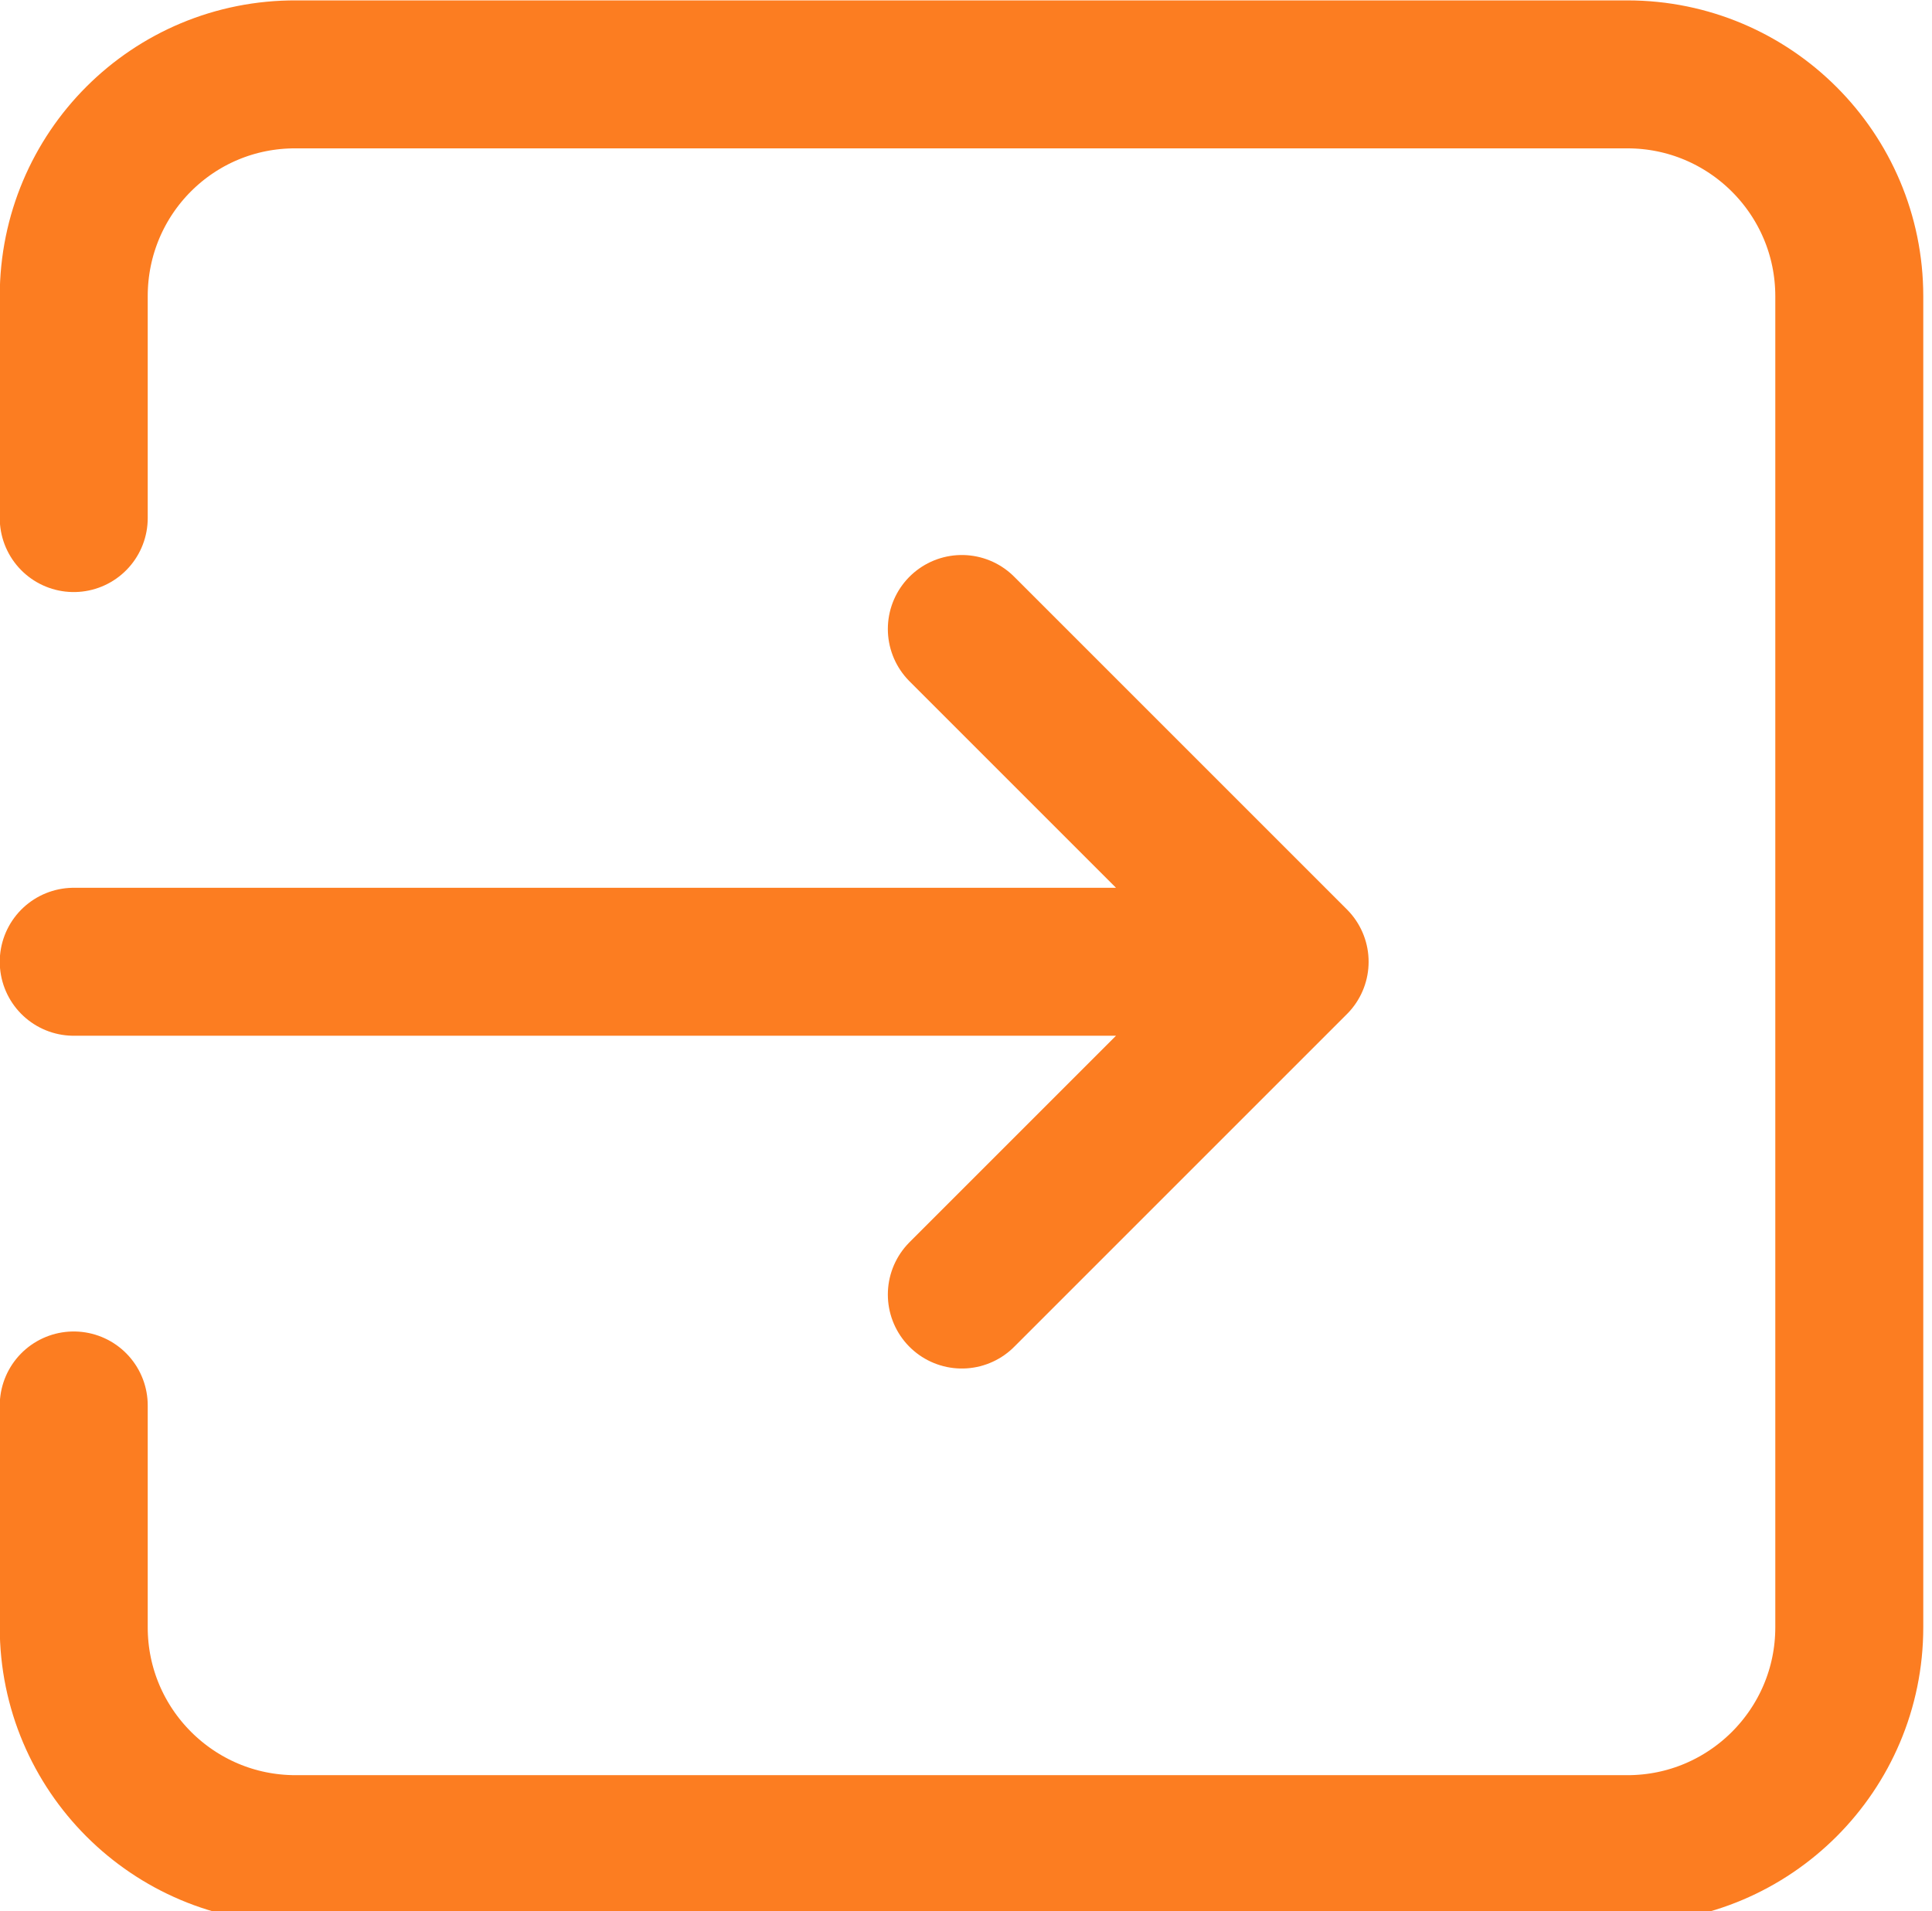 <?xml version="1.0" encoding="utf-8"?>
<!-- Generator: Adobe Illustrator 27.8.0, SVG Export Plug-In . SVG Version: 6.00 Build 0)  -->
<svg version="1.1" id="Laag_1" xmlns="http://www.w3.org/2000/svg" xmlns:xlink="http://www.w3.org/1999/xlink" x="0px" y="0px"
	 viewBox="0 0 301.3 298.1" style="enable-background:new 0 0 301.3 298.1;" xml:space="preserve">
<style type="text/css">
	
		.st0{clip-path:url(#SVGID_00000005959521993591868300000004790151409675776189_);fill:none;stroke:#FC7D21;stroke-width:23.077;stroke-linecap:round;stroke-linejoin:round;}
</style>
<g>
	<g>
		<defs>
			<rect id="SVGID_1_" width="300" height="300"/>
		</defs>
		<clipPath id="SVGID_00000134957113909228719080000008850592110943402911_">
			<use xlink:href="#SVGID_1_"  style="overflow:visible;"/>
		</clipPath>
		
			<path style="clip-path:url(#SVGID_00000134957113909228719080000008850592110943402911_);fill:none;stroke:#FC7D21;stroke-width:23.077;stroke-linecap:round;stroke-linejoin:round;" d="
			M201.9,150H11.5 M150,98.1l51.9,51.9L150,201.9 M11.5,219.2v34.6c0,19.1,15.5,34.6,34.6,34.6h207.7c19.1,0,34.6-15.5,34.6-34.6
			V46.2c0-19.1-15.5-34.6-34.6-34.6H46.2C27,11.5,11.5,27,11.5,46.2v34.6"/>
	</g>
</g>
</svg>
